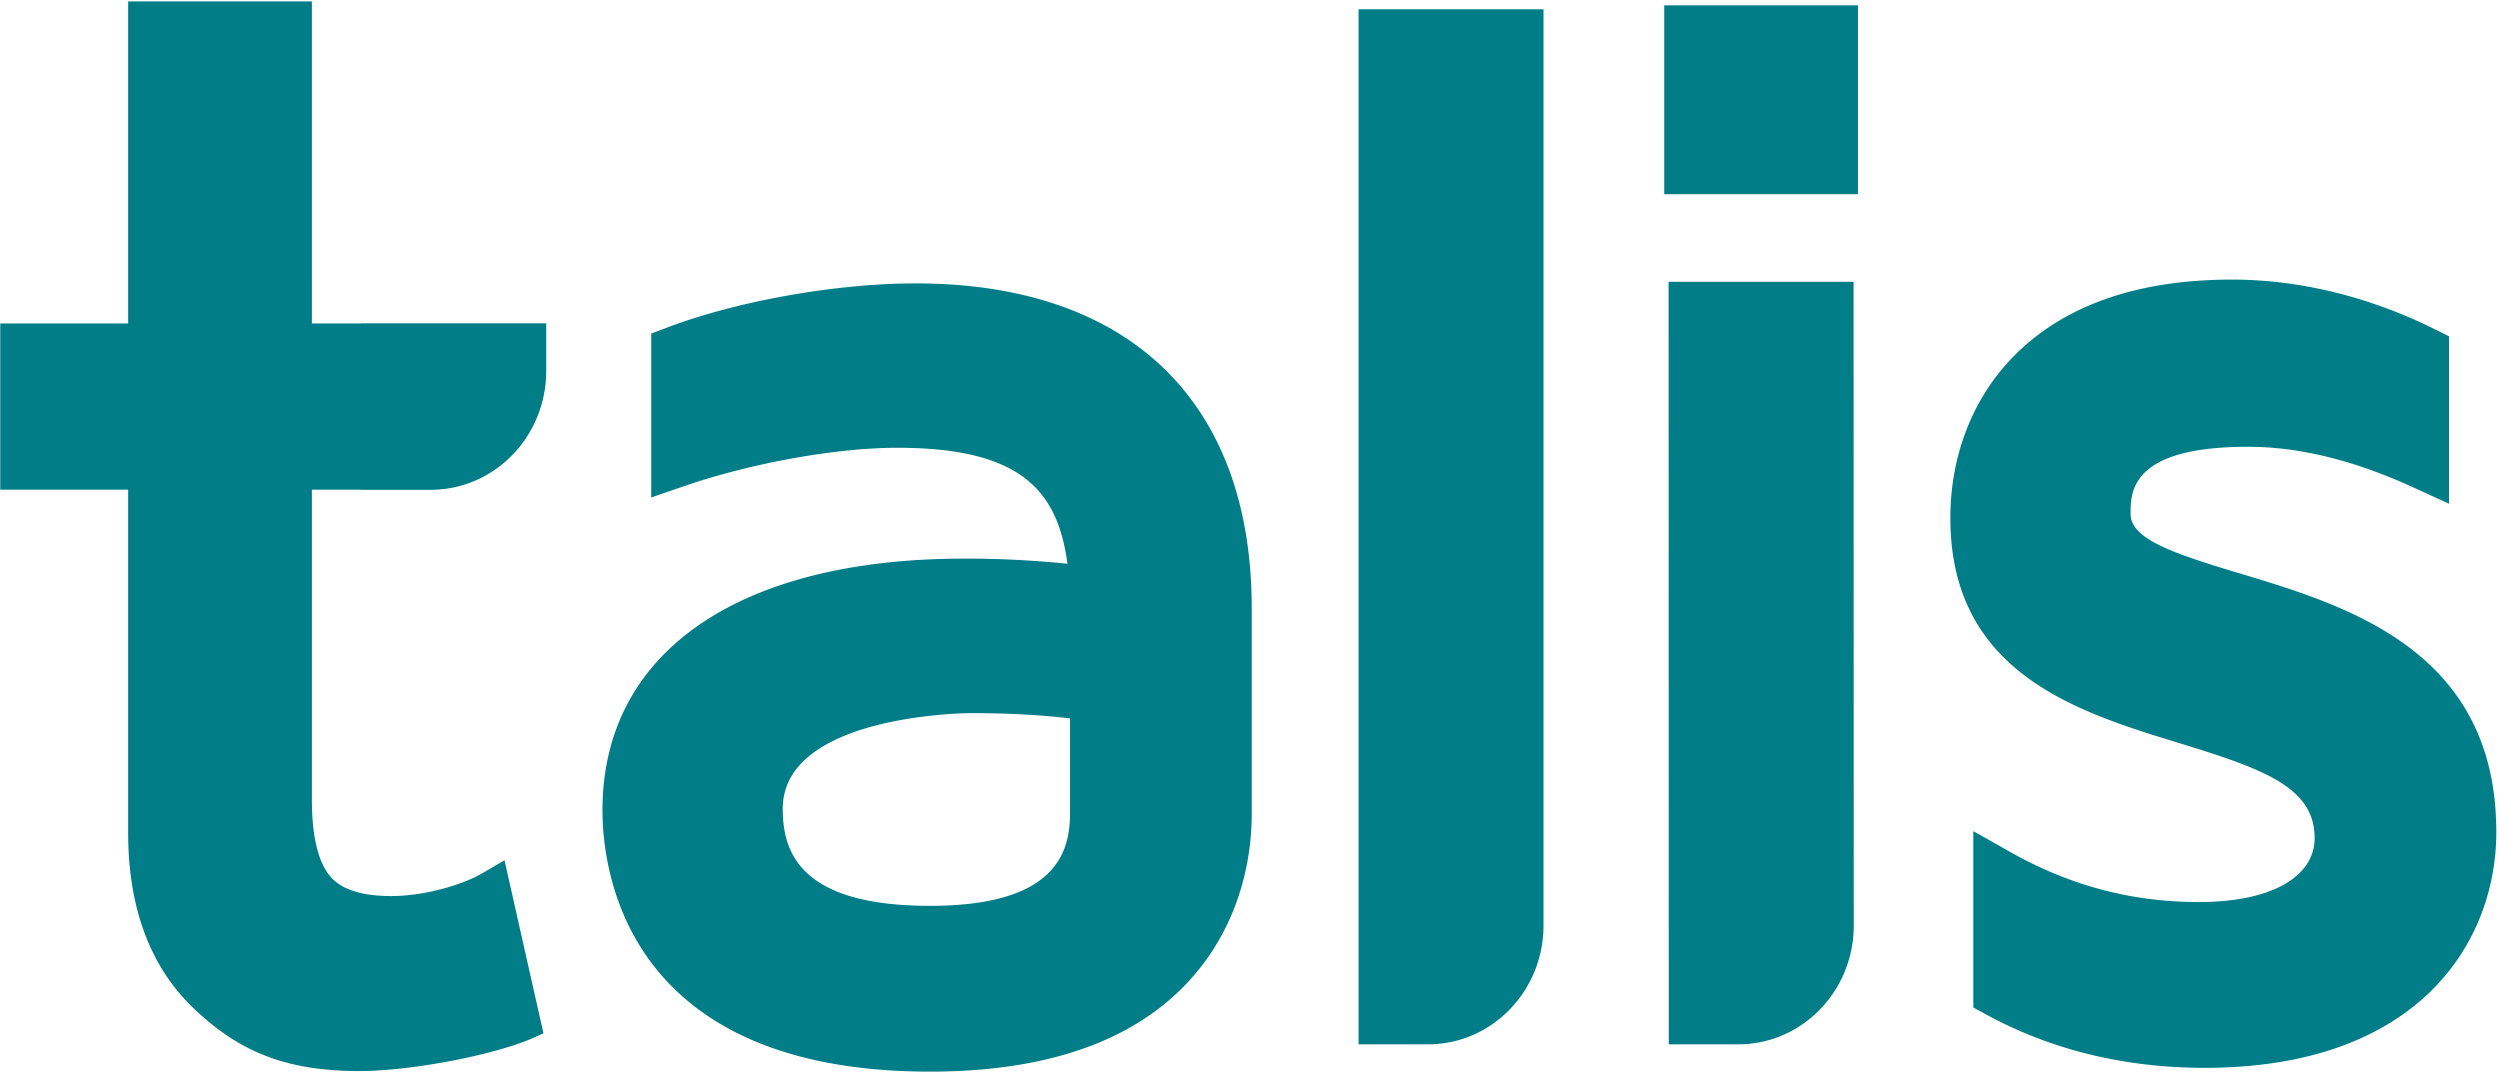 <svg width="242" height="104" xmlns="http://www.w3.org/2000/svg"><g fill="#017D87" fill-rule="evenodd"><path d="M103.581 78.698c0 3.857-1.406 8.987-13.558 8.987-12.775 0-14.252-5.362-14.252-9.396 0-9.15 17.96-9.258 18.142-9.258 3.583 0 6.882.175 9.668.512v9.155zM88.634 27.432c-7.643 0-17.209 1.682-24.04 4.269l-1.556.59v15.864l3.194-1.098c6.525-2.249 14.762-3.712 20.6-3.712 11.93 0 15.54 4.072 16.5 11.228a96.164 96.164 0 00-9.976-.5c-21.94 0-35.036 9.105-35.036 24.356 0 5.936 2.285 25.305 31.703 25.305 12.18 0 21.015-3.429 26.27-10.196 4.24-5.465 4.872-11.55 4.872-14.688V58.849c0-19.968-11.855-31.417-32.531-31.417zM216.73 55.484c-6.526-1.965-10.49-3.329-10.49-5.756 0-2.103 0-6.48 11.335-6.48 5.004 0 10.26 1.293 16.08 3.952l3.41 1.56V32.557l-1.333-.664c-6.324-3.158-13.128-4.829-19.675-4.829-9.095 0-16.16 2.455-21.004 7.296-4.037 4.033-6.258 9.642-6.258 15.79 0 14.996 12.28 18.759 22.149 21.782 8.126 2.49 13.112 4.268 13.112 9.181 0 3.826-4.295 6.205-11.198 6.205-6.504 0-12.475-1.58-18.25-4.835l-3.589-2.027v17.072l1.258.686c6.287 3.42 13.398 5.152 21.14 5.152 20.833 0 28.226-12.286 28.226-22.808 0-17.585-14.399-21.915-24.914-25.074M131.508 101.092h6.715c6.18 0 11.188-5.15 11.188-11.51V.899h-17.903v100.194M34.97 31.313h-4.78V.136H12.405v31.177H.025v16.09h12.38v33.209c0 7.288 2.149 13.02 6.386 17.037 4.219 4.002 8.64 6.03 15.995 6.03 5.06 0 13.289-1.589 17.023-3.293l.797-.365-3.77-16.744-2.054 1.2c-1.103.646-2.502 1.188-4.16 1.615-1.664.427-3.272.645-4.779.645-2.908 0-4.913-.674-5.96-2.003-1.122-1.426-1.693-3.893-1.693-7.331v-30h4.78v.01h6.715c6.18 0 11.188-5.149 11.188-11.509V31.3H34.971v.014M161.52 27.278l.019 73.814h6.714c6.182 0 11.19-5.15 11.19-11.51l-.017-62.304H161.52M161.097 18.797h18.751V.519h-18.751z"/></g></svg>
